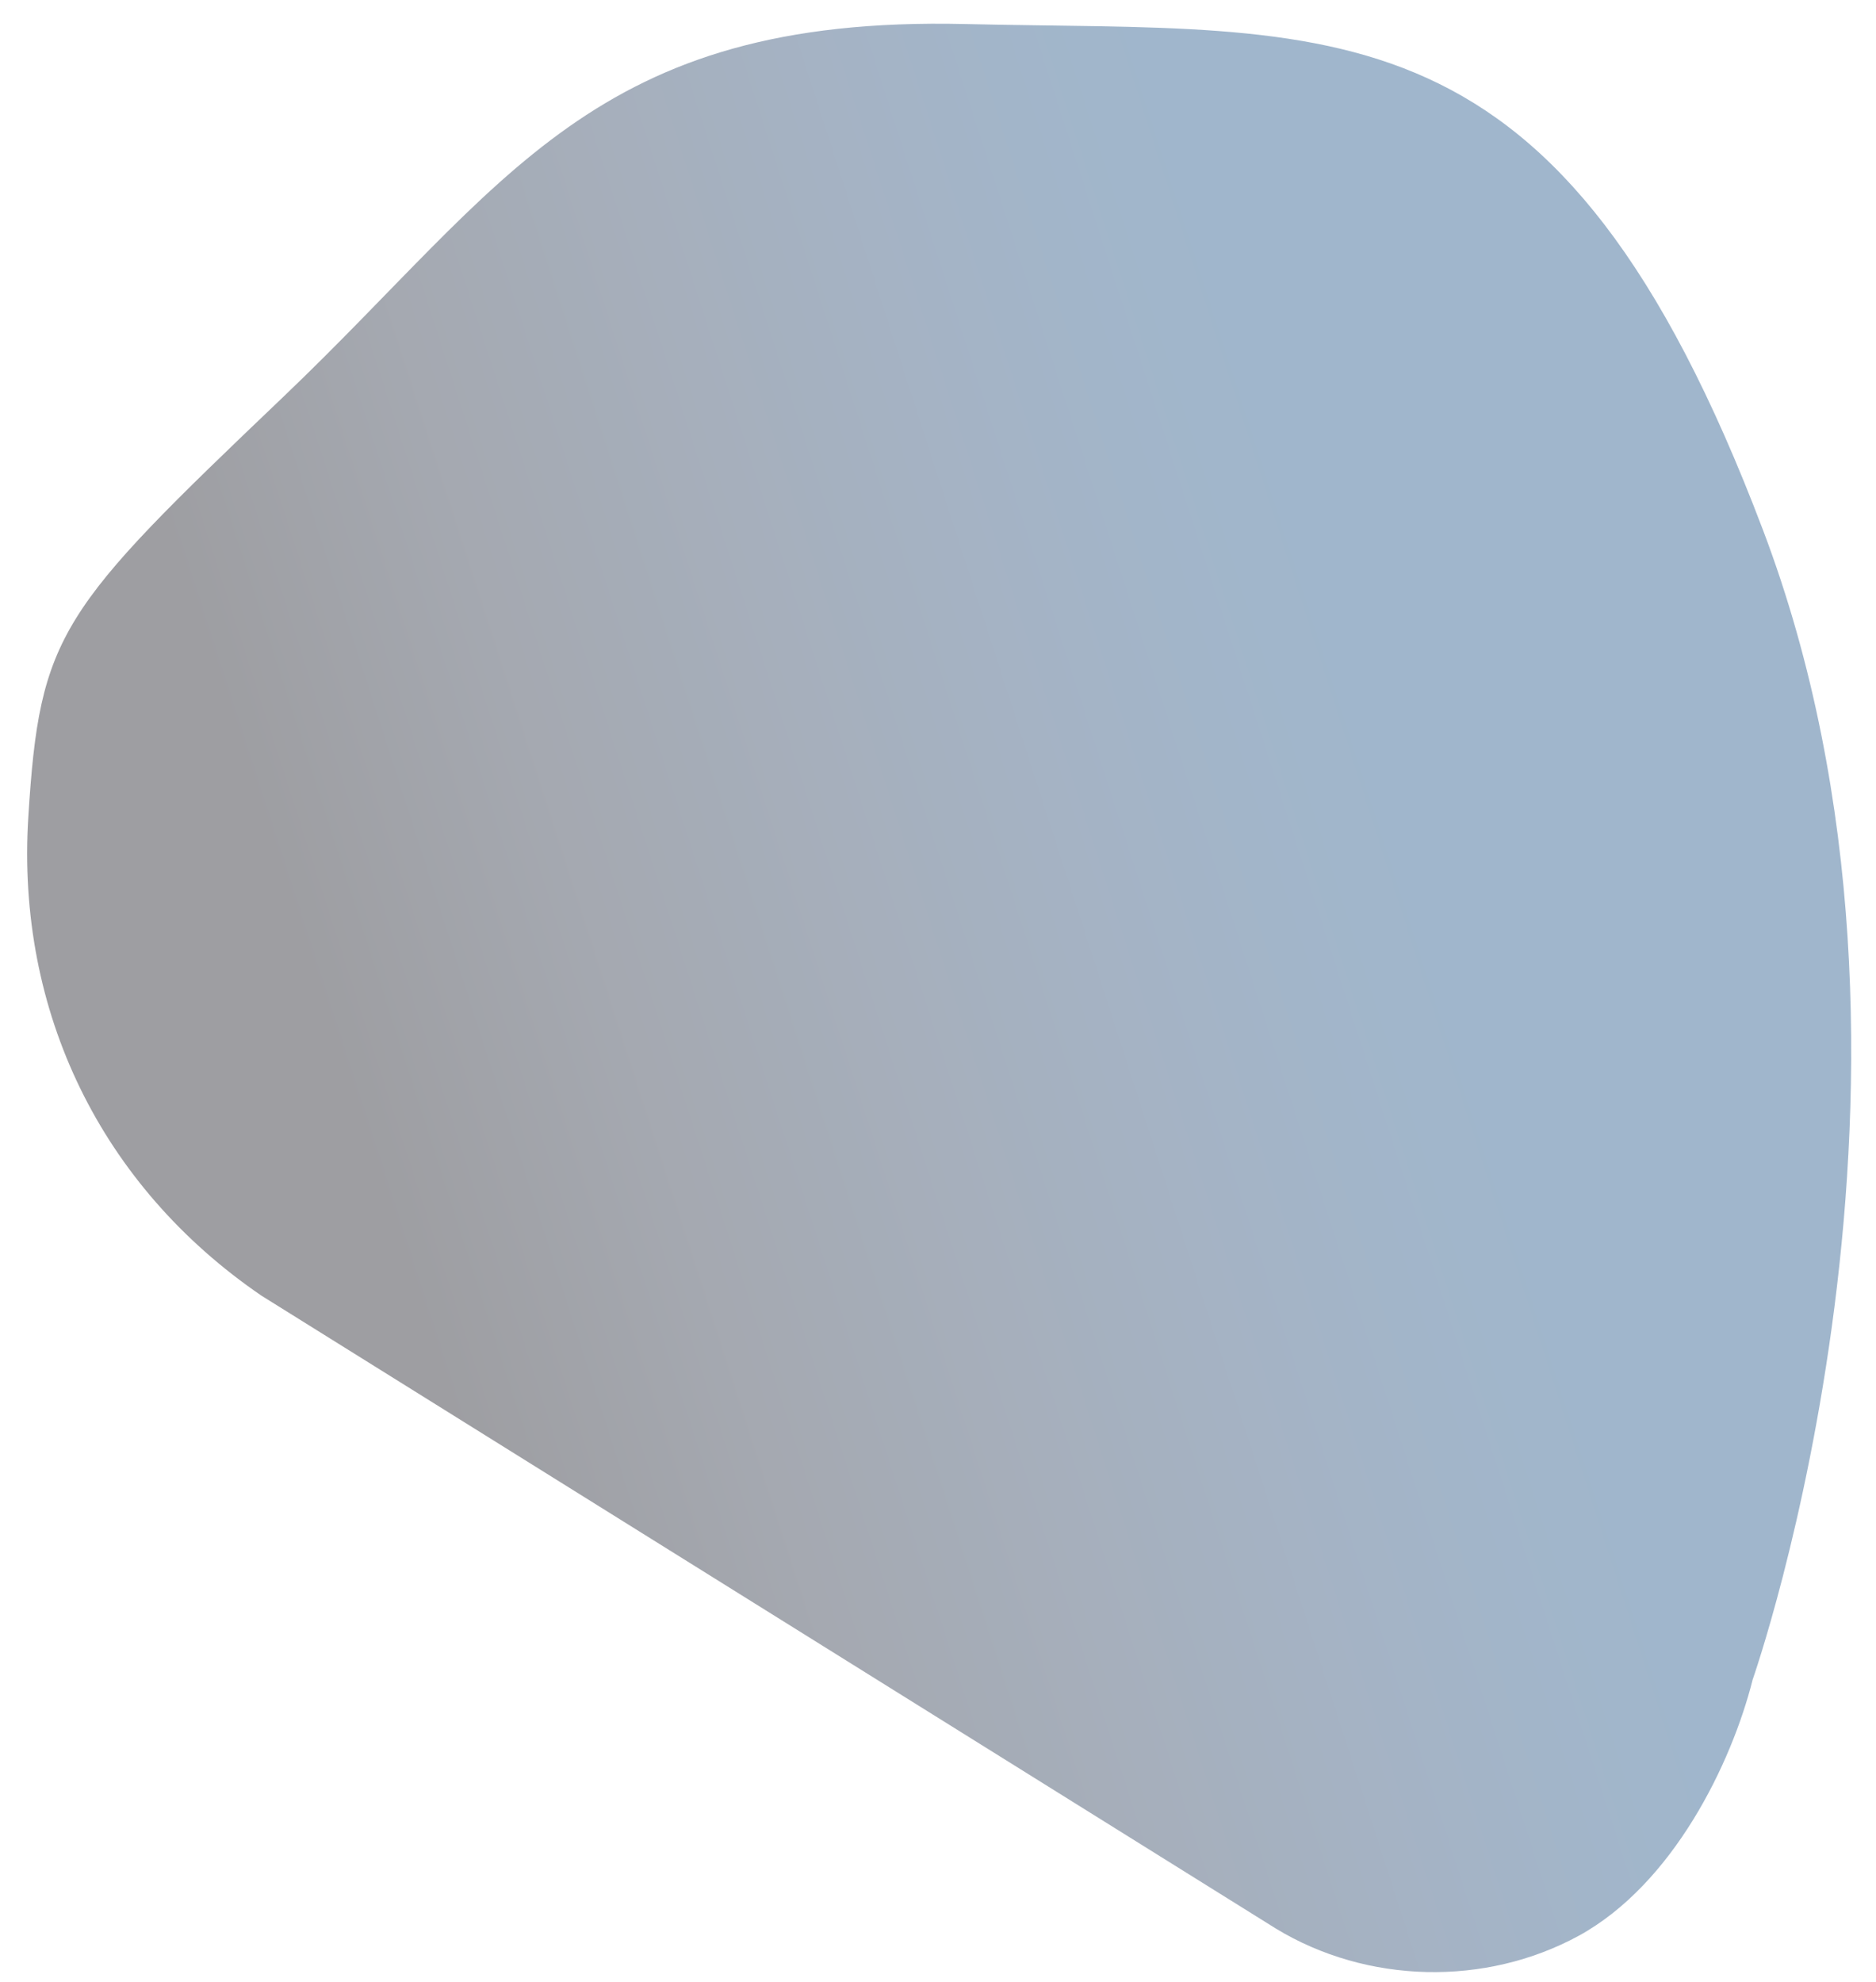 <svg width="1293" height="1366" viewBox="0 0 1293 1366" fill="none" xmlns="http://www.w3.org/2000/svg">
<path opacity="0.4" d="M665.369 16.572C922.387 22.626 1074.35 -6.121 1215.13 365.327C1355.91 736.774 1208 1157.5 1208 1157.5C1193.49 1215.19 1153.19 1298.4 1088.1 1334.08C1023.63 1369.15 942.209 1367.24 879.469 1329.16L180.209 892.937C69.777 817.455 11.12 697.373 19.507 563.187C27.413 436.37 40.989 420.694 195.103 273.648C349.217 126.601 408.352 10.518 665.369 16.572Z" fill="url(#paint0_linear)"/>
<defs>
<linearGradient id="paint0_linear" x1="962.645" y1="569.145" x2="255.985" y2="797.055" gradientUnits="userSpaceOnUse">
<stop stop-color="#12497F"/>
<stop offset="0.107" stop-color="#16477A"/>
<stop offset="0.279" stop-color="#1D416D"/>
<stop offset="0.493" stop-color="#203757"/>
<stop offset="0.742" stop-color="#1D273B"/>
<stop offset="1" stop-color="#0C0D17"/>
</linearGradient>
</defs>
</svg>
